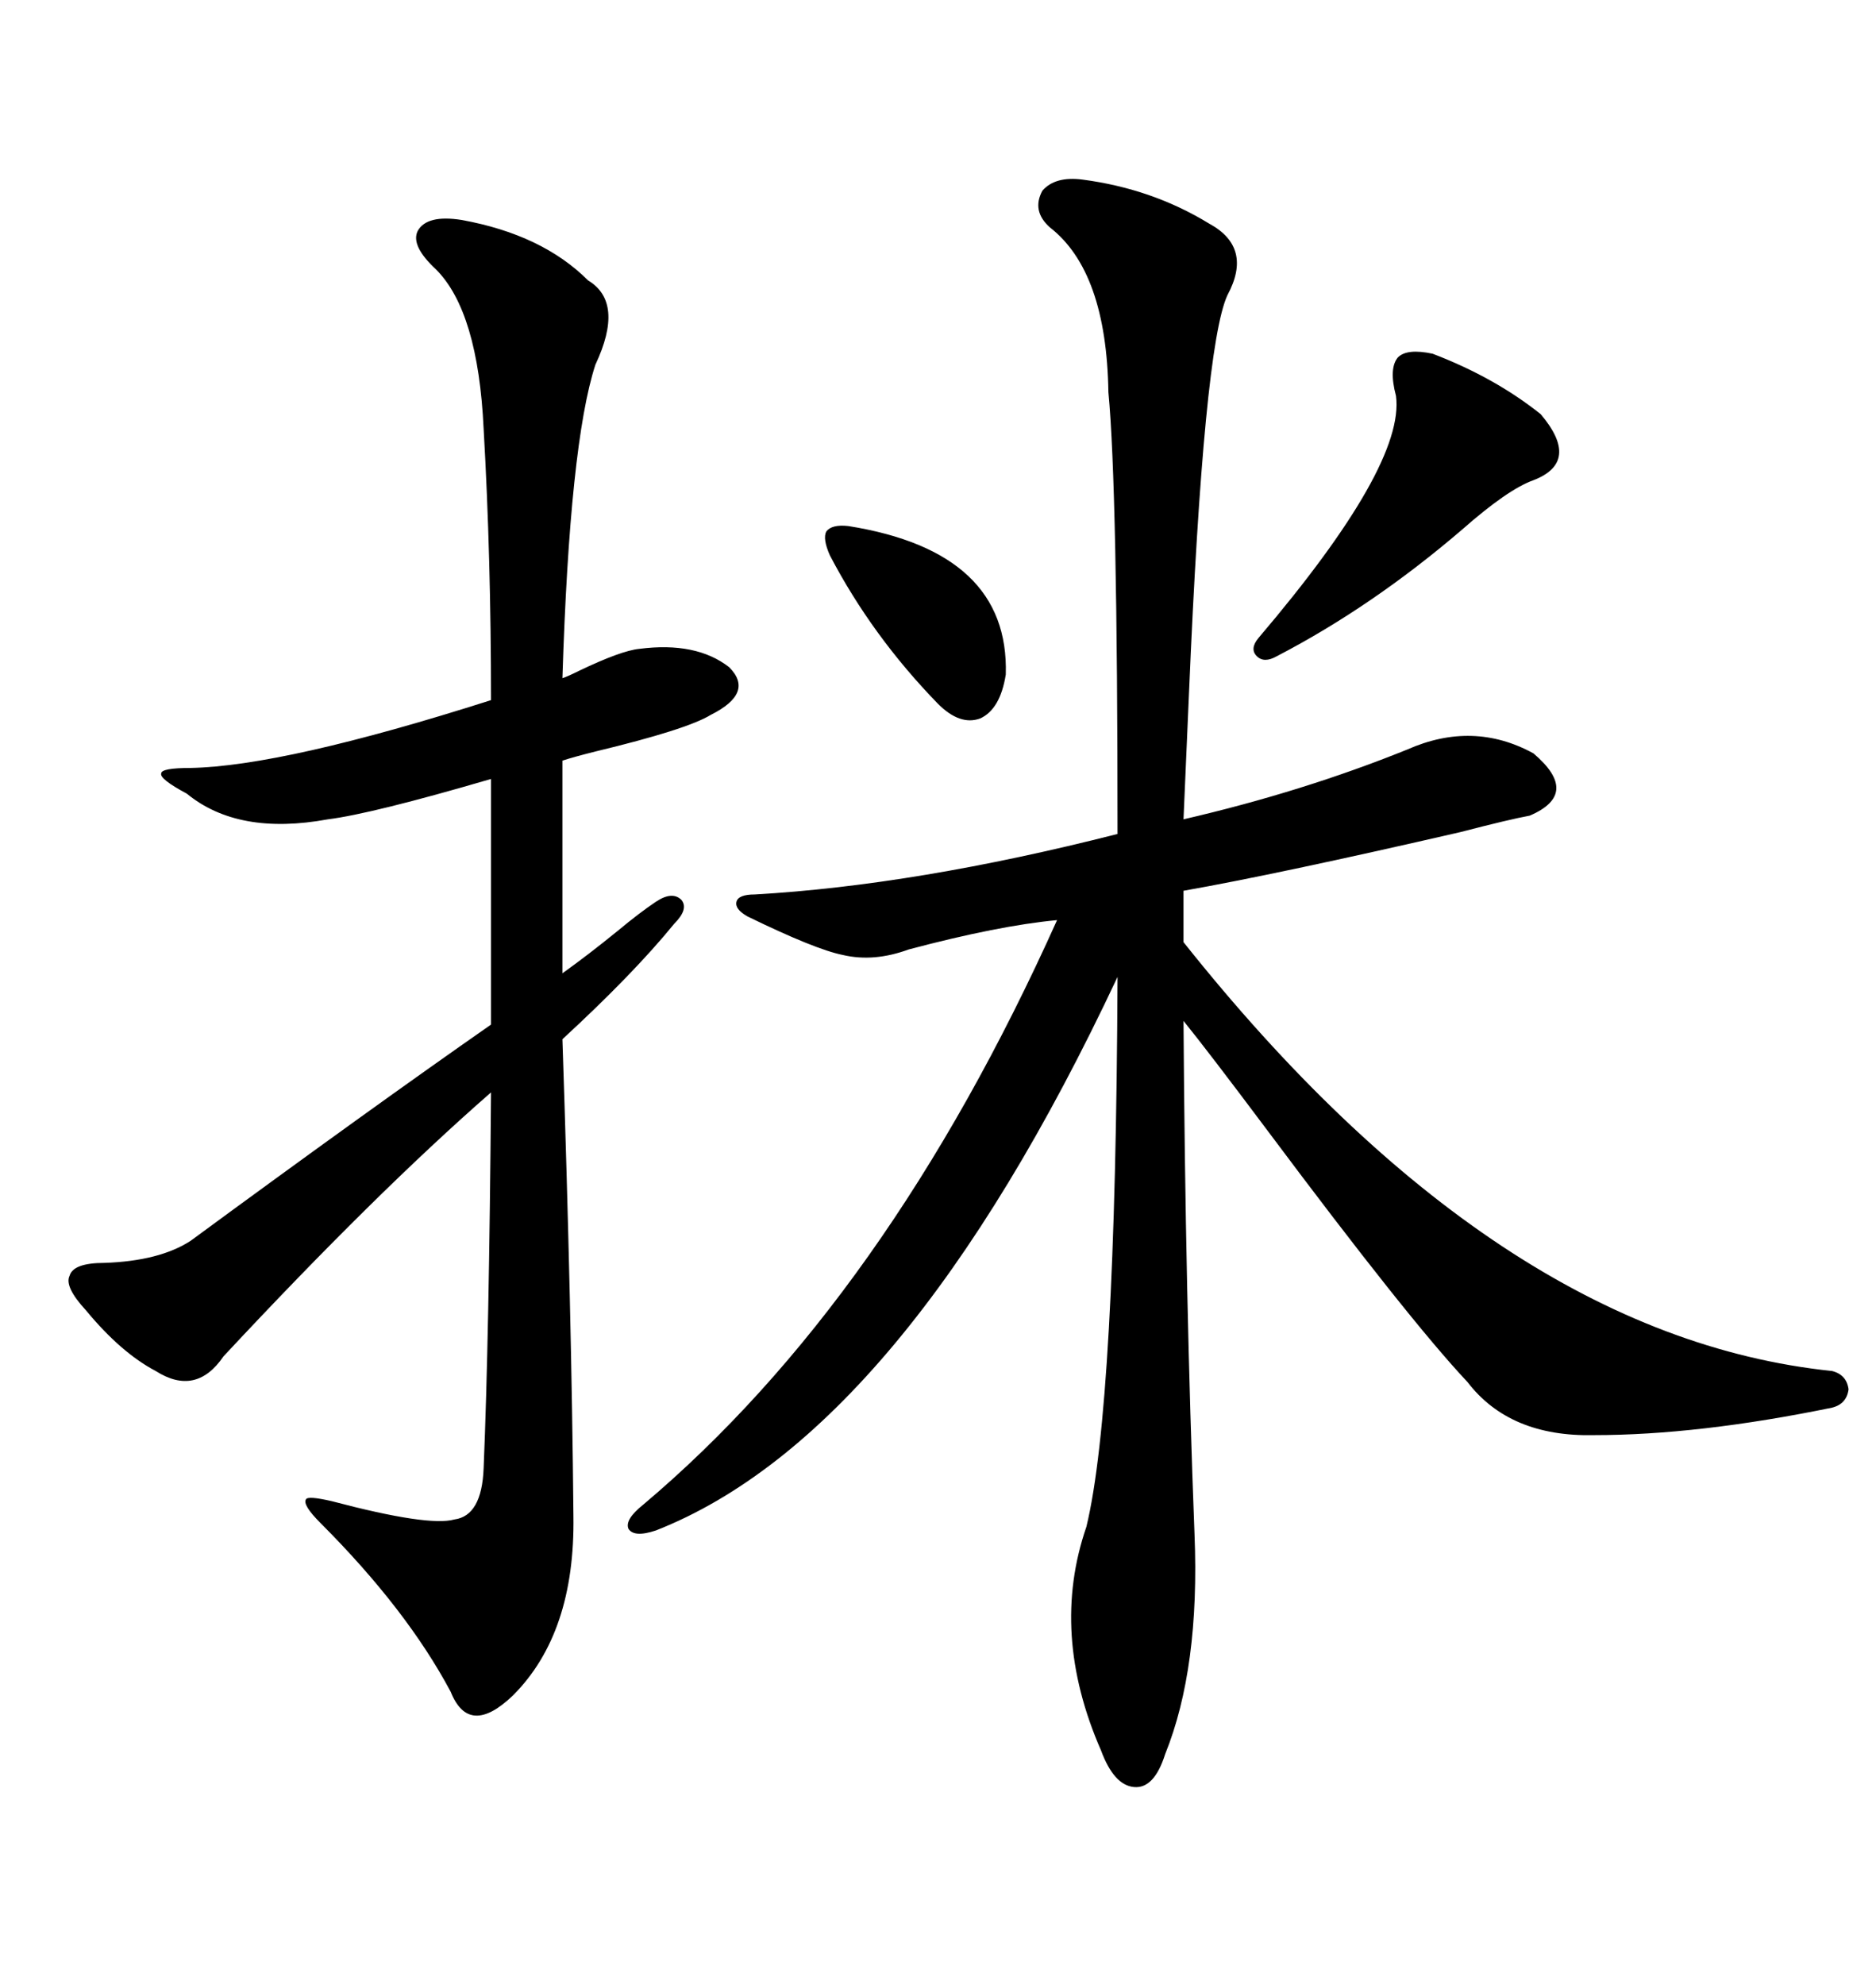 <svg xmlns="http://www.w3.org/2000/svg" xmlns:xlink="http://www.w3.org/1999/xlink" width="300" height="317.285"><path d="M173.14 28.71L173.14 28.71Q184.28 30.18 193.36 35.74L193.36 35.74Q200.39 39.55 196.29 47.17L196.29 47.17Q192.48 55.37 190.14 110.74L190.14 110.74Q189.55 124.22 189.26 130.96L189.26 130.96Q208.30 126.56 225 119.82L225 119.82Q235.55 115.14 245.21 120.41L245.21 120.41Q252.83 126.86 244.63 130.37L244.63 130.37Q241.41 130.96 233.50 133.01L233.50 133.01Q204.20 139.75 189.26 142.38L189.26 142.38L189.26 150.59Q239.36 213.57 292.97 219.14L292.97 219.14Q295.31 219.73 295.61 222.07L295.61 222.07Q295.31 224.41 292.97 225L292.97 225Q271.58 229.39 254.88 229.39L254.88 229.39Q241.41 229.69 234.67 220.90L234.67 220.90Q225.29 210.94 202.73 180.76L202.73 180.76Q193.07 167.87 189.26 163.18L189.26 163.18Q189.55 207.13 191.02 245.21L191.02 245.21Q191.89 266.60 186.33 280.37L186.33 280.37Q184.57 285.94 181.35 285.64L181.35 285.64Q178.13 285.35 176.07 279.79L176.07 279.79Q167.87 261.04 173.73 244.04L173.73 244.04Q178.42 224.71 178.71 156.15L178.71 156.15Q144.43 229.10 104.88 244.63L104.88 244.63Q101.37 245.80 100.49 244.34L100.49 244.34Q99.90 242.87 102.83 240.53L102.83 240.53Q141.80 207.71 169.04 147.07L169.04 147.07Q159.67 147.95 145.31 151.76L145.31 151.76Q139.75 153.81 134.77 152.64L134.77 152.64Q130.37 151.76 119.53 146.48L119.53 146.48Q117.48 145.31 117.77 144.14L117.77 144.14Q118.07 142.97 120.70 142.97L120.70 142.97Q146.48 141.50 178.71 133.30L178.71 133.30Q178.71 77.93 177.25 62.70L177.25 62.70Q176.95 43.36 167.87 36.33L167.87 36.33Q164.94 33.69 166.70 30.47L166.70 30.47Q168.75 28.13 173.14 28.71ZM73.83 35.16L73.83 35.16Q86.72 37.50 94.04 44.82L94.04 44.82Q99.90 48.34 95.21 58.30L95.21 58.30Q91.11 70.90 89.94 108.40L89.94 108.40Q90.82 108.11 92.58 107.23L92.58 107.23Q99.32 104.00 102.25 103.71L102.25 103.71Q111.33 102.54 116.60 106.64L116.60 106.64Q120.70 110.74 113.67 114.26L113.67 114.26Q109.86 116.60 95.21 120.12L95.21 120.12Q91.70 121.00 89.94 121.58L89.94 121.58L89.94 155.57Q94.04 152.64 98.73 148.83L98.73 148.83Q102.25 145.90 104.88 144.14L104.88 144.14Q107.52 142.38 108.98 143.85L108.98 143.85Q110.16 145.31 107.81 147.66L107.81 147.66Q101.37 155.57 89.94 166.11L89.94 166.11Q91.41 210.06 91.70 242.29L91.70 242.29Q91.99 261.04 82.03 271.00L82.03 271.00Q75 277.73 72.07 270.41L72.07 270.41Q65.04 257.23 51.27 243.46L51.27 243.46Q48.34 240.53 48.93 239.65L48.93 239.65Q49.22 239.06 53.03 239.94L53.03 239.94Q68.55 244.04 72.66 242.87L72.66 242.87Q77.05 242.29 77.34 234.67L77.34 234.67Q78.22 213.57 78.52 174.61L78.52 174.61Q60.06 190.72 35.74 216.80L35.74 216.80Q31.35 223.24 24.90 219.14L24.90 219.14Q19.34 216.21 13.77 209.47L13.77 209.47Q10.25 205.66 11.13 203.91L11.13 203.91Q11.72 201.86 16.70 201.86L16.70 201.86Q25.49 201.56 30.47 198.34L30.47 198.34Q59.18 177.25 78.52 163.77L78.52 163.77L78.52 124.51Q59.47 130.08 52.44 130.96L52.44 130.96Q38.09 133.59 29.88 126.86L29.88 126.86Q25.49 124.51 25.78 123.63L25.78 123.63Q25.78 122.75 30.47 122.75L30.47 122.75Q45.41 122.46 78.52 111.91L78.52 111.91Q78.52 89.06 77.34 68.55L77.34 68.55Q76.46 49.80 69.73 43.07L69.73 43.07Q65.63 39.26 66.80 36.91L66.80 36.91Q68.26 34.28 73.83 35.16ZM223.24 63.28L223.24 63.28Q222.07 58.89 223.54 57.13L223.54 57.13Q225 55.66 229.10 56.54L229.10 56.54Q239.06 60.35 246.39 66.21L246.39 66.21Q252.83 73.83 245.21 76.76L245.21 76.76Q241.11 78.22 233.79 84.67L233.79 84.67Q219.43 96.97 204.20 104.88L204.20 104.88Q202.15 106.05 200.98 104.88L200.98 104.88Q199.80 103.71 201.27 101.95L201.27 101.95Q224.71 74.41 223.24 63.28ZM132.71 88.77L132.71 88.77Q131.54 86.13 132.13 84.96L132.13 84.96Q133.01 83.79 135.64 84.08L135.64 84.08Q161.43 88.18 160.84 107.81L160.84 107.81Q159.96 113.38 156.74 114.84L156.74 114.84Q153.52 116.02 150 112.50L150 112.50Q139.45 101.66 132.71 88.77Z"/></svg>